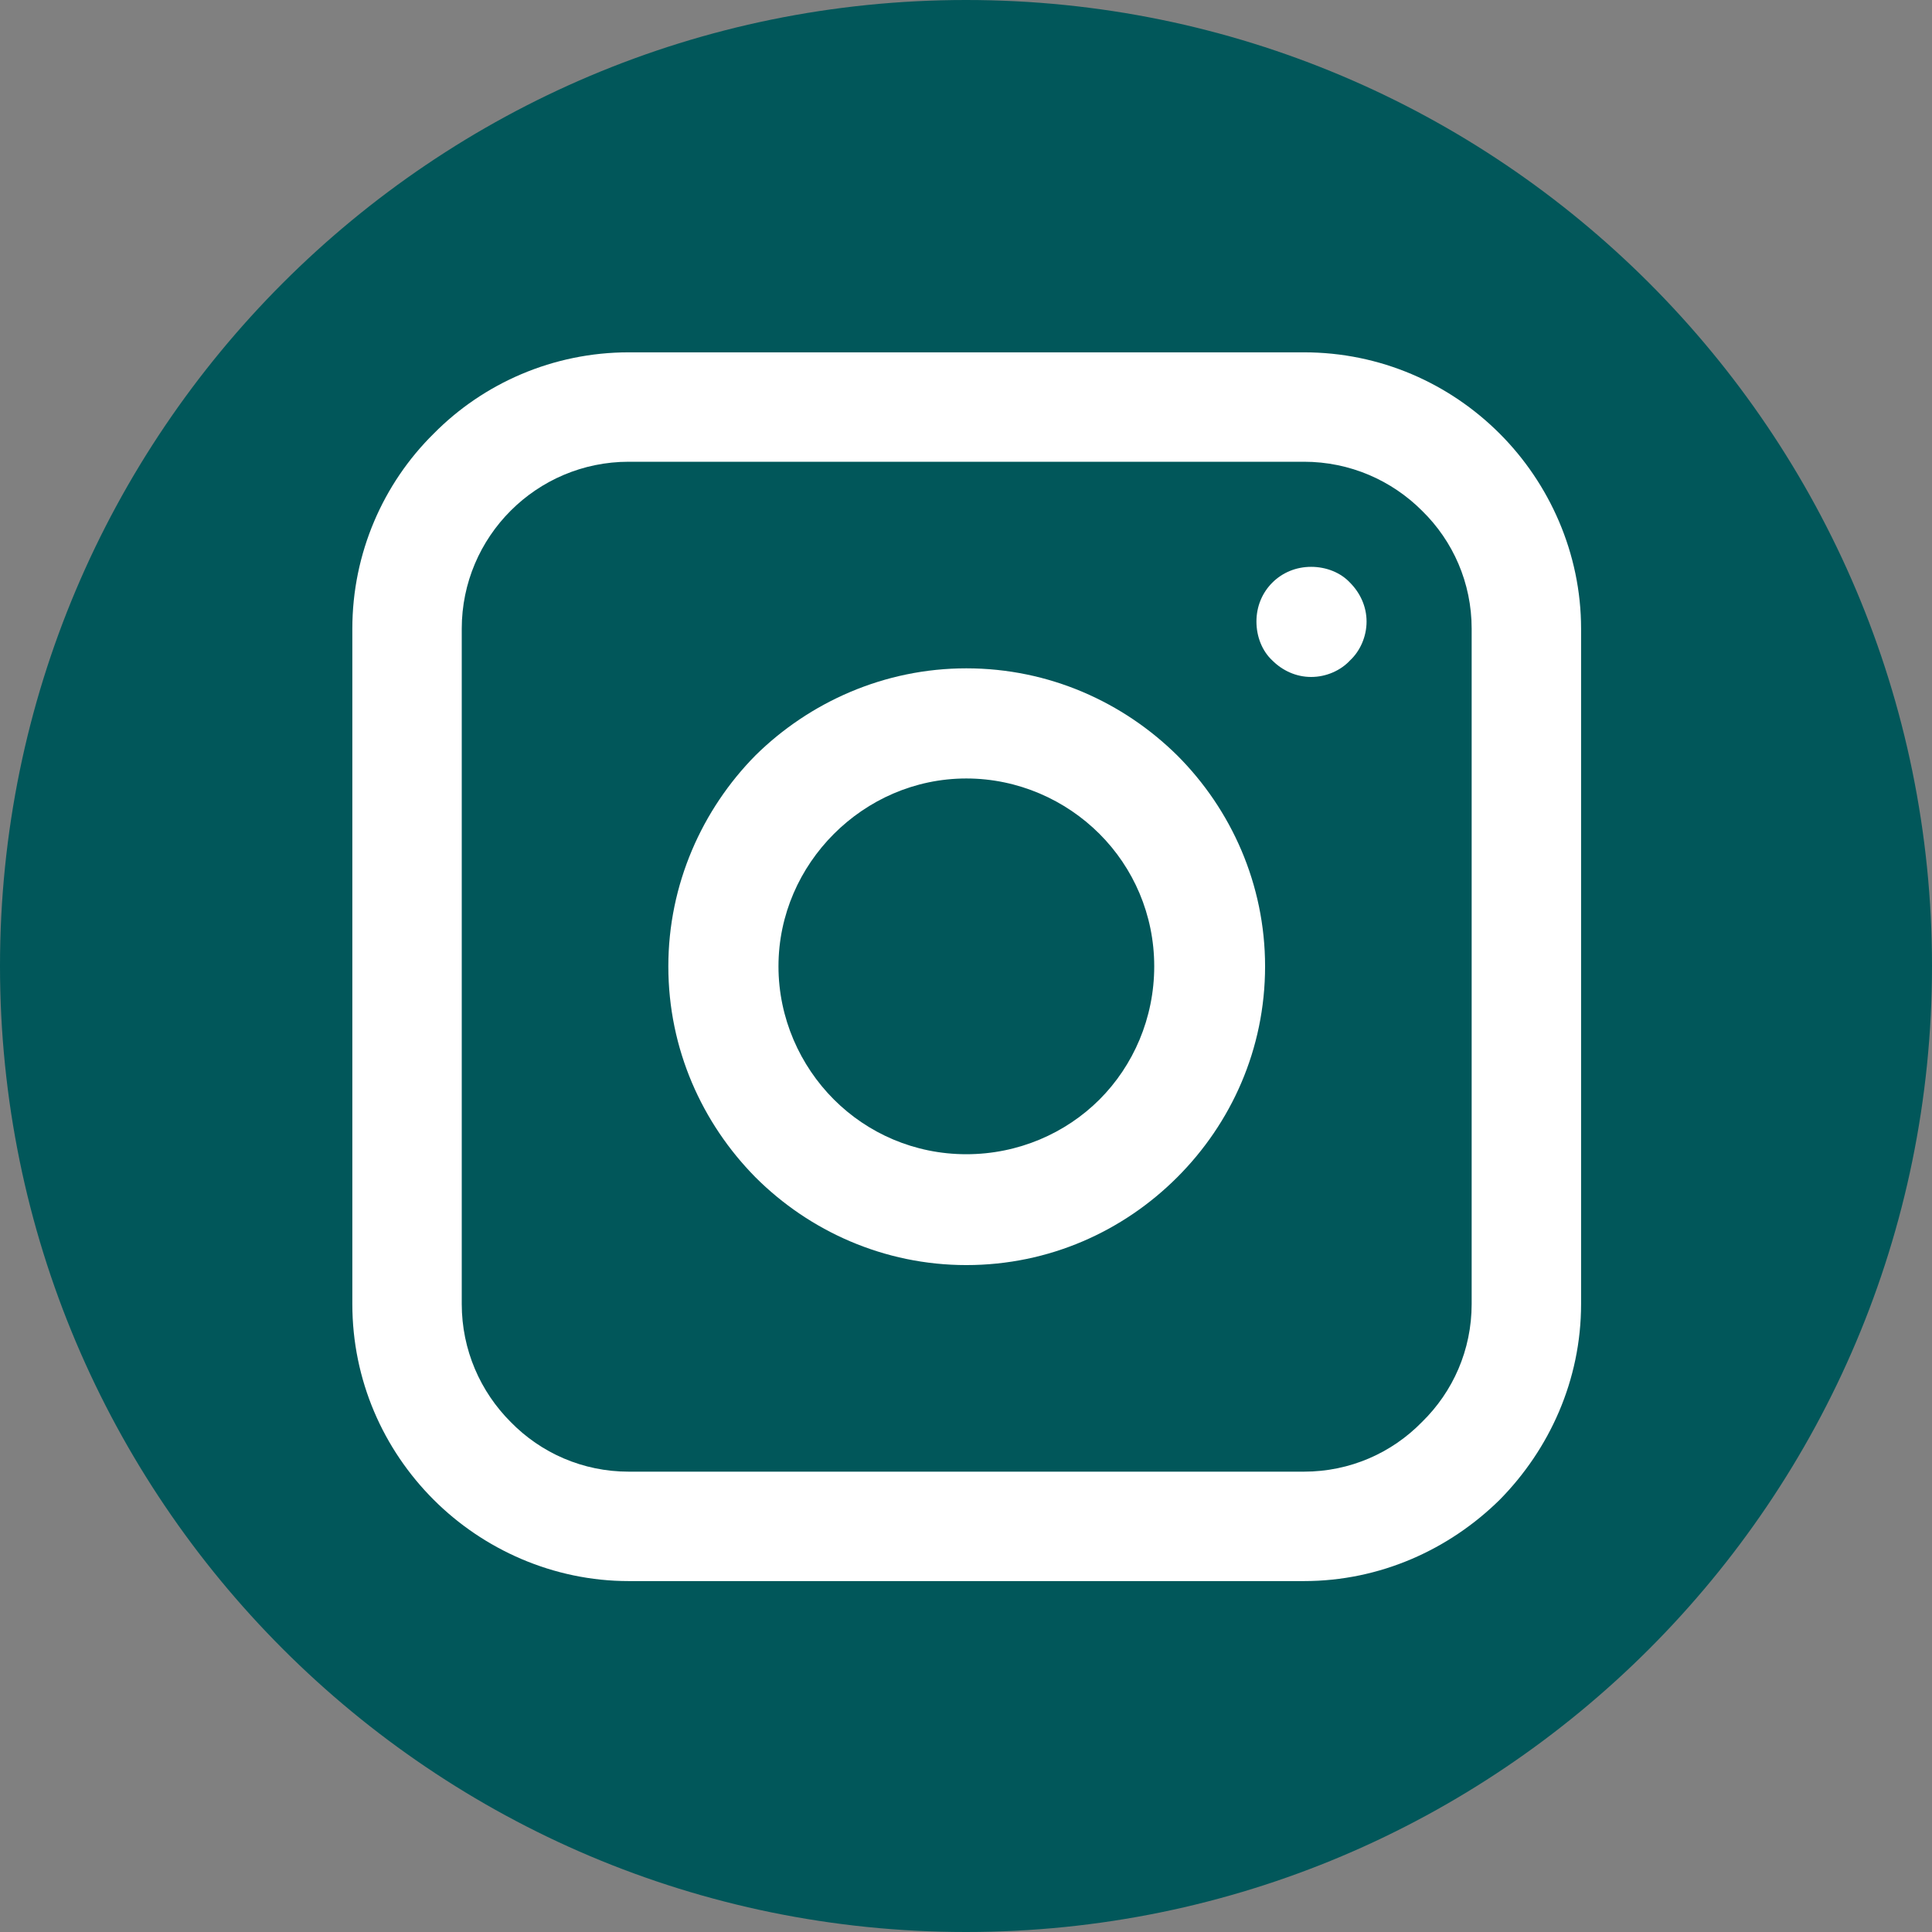 <svg xmlns="http://www.w3.org/2000/svg" xmlns:xlink="http://www.w3.org/1999/xlink" width="500" zoomAndPan="magnify" viewBox="0 0 375 375" height="500" preserveAspectRatio="xMidYMid meet" version="1.0"><rect x="0" y="0" width="375" height="375" fill="#808080" stroke="none"/><defs><clipPath id="ec22f89010"><path d="M 187.5 0 C 83.945 0 0 83.945 0 187.5 C 0 291.055 83.945 375 187.5 375 C 291.055 375 375 291.055 375 187.5 C 375 83.945 291.055 0 187.5 0 Z M 187.5 0 " clip-rule="nonzero"/></clipPath><clipPath id="c7c05f5c64"><path d="M 0 0 L 375 0 L 375 375 L 0 375 Z M 0 0 " clip-rule="nonzero"/></clipPath><clipPath id="ee5b5c1a77"><path d="M 187.5 0 C 83.945 0 0 83.945 0 187.5 C 0 291.055 83.945 375 187.5 375 C 291.055 375 375 291.055 375 187.5 C 375 83.945 291.055 0 187.5 0 Z M 187.5 0 " clip-rule="nonzero"/></clipPath><clipPath id="5b9b628c6f"><rect x="0" width="375" y="0" height="375"/></clipPath><clipPath id="a6bf5d1128"><path d="M 68.387 68.387 L 306.887 68.387 L 306.887 306.887 L 68.387 306.887 Z M 68.387 68.387 " clip-rule="nonzero"/></clipPath></defs><g clip-path="url(#ec22f89010)"><g transform="matrix(1, 0, 0, 1, 0, 0)"><g clip-path="url(#5b9b628c6f)"><g clip-path="url(#c7c05f5c64)"><g clip-path="url(#ee5b5c1a77)"><rect x="-82.5" width="540" fill="#01575a" height="540" y="-82.5" fill-opacity="1"/></g></g></g></g></g><g clip-path="url(#a6bf5d1128)"><path fill="#ffffff" d="M 122.039 68.387 L 253.094 68.387 C 267.906 68.387 281.32 74.395 291.098 84.176 C 300.738 93.816 306.887 107.367 306.887 122.039 L 306.887 253.094 C 306.887 267.906 300.738 281.316 291.098 291.098 C 281.32 300.738 267.906 306.887 253.094 306.887 L 122.039 306.887 C 107.367 306.887 93.816 300.738 84.176 291.098 C 74.395 281.316 68.387 267.906 68.387 253.094 L 68.387 122.039 C 68.387 107.367 74.395 93.816 84.176 84.176 C 93.816 74.395 107.367 68.387 122.039 68.387 Z M 253.094 89.625 L 122.039 89.625 C 113.098 89.625 104.992 93.258 99.125 99.125 C 93.258 104.992 89.625 113.098 89.625 122.039 L 89.625 253.094 C 89.625 262.039 93.258 270.141 99.125 276.008 C 104.992 282.016 113.098 285.648 122.039 285.648 L 253.094 285.648 C 262.039 285.648 270.141 282.016 276.008 276.008 C 282.016 270.141 285.648 262.039 285.648 253.094 L 285.648 122.039 C 285.648 113.098 282.016 104.992 276.008 99.125 C 270.141 93.258 262.039 89.625 253.094 89.625 Z M 253.094 89.625 " fill-opacity="1" fill-rule="nonzero"/></g><path fill="#ffffff" d="M 254.492 110.023 C 257.426 110.023 260.223 111.141 262.039 113.098 C 263.992 115.055 265.25 117.707 265.25 120.641 C 265.25 123.574 263.992 126.371 262.039 128.188 C 260.223 130.145 257.426 131.398 254.492 131.398 C 251.559 131.398 248.902 130.145 246.949 128.188 C 244.992 126.371 243.875 123.574 243.875 120.641 C 243.875 117.707 244.992 115.055 246.949 113.098 C 248.902 111.141 251.559 110.023 254.492 110.023 Z M 254.492 110.023 " fill-opacity="1" fill-rule="nonzero"/><path fill="#ffffff" d="M 187.566 129.723 C 203.633 129.723 218.027 136.289 228.504 146.629 C 238.984 157.109 245.551 171.641 245.551 187.566 C 245.551 203.633 238.984 218.027 228.504 228.504 C 218.027 238.984 203.633 245.551 187.566 245.551 C 171.641 245.551 157.109 238.984 146.629 228.504 C 136.289 218.027 129.723 203.633 129.723 187.566 C 129.723 171.641 136.289 157.109 146.629 146.629 C 157.109 136.289 171.641 129.723 187.566 129.723 Z M 213.414 161.859 C 206.848 155.293 197.625 151.102 187.566 151.102 C 177.508 151.102 168.426 155.293 161.859 161.859 C 155.293 168.426 151.102 177.508 151.102 187.566 C 151.102 197.625 155.293 206.848 161.859 213.414 C 168.426 219.98 177.508 224.035 187.566 224.035 C 197.625 224.035 206.848 219.98 213.414 213.414 C 219.98 206.848 224.035 197.625 224.035 187.566 C 224.035 177.508 219.98 168.426 213.414 161.859 Z M 213.414 161.859 " fill-opacity="1" fill-rule="nonzero"/></svg>